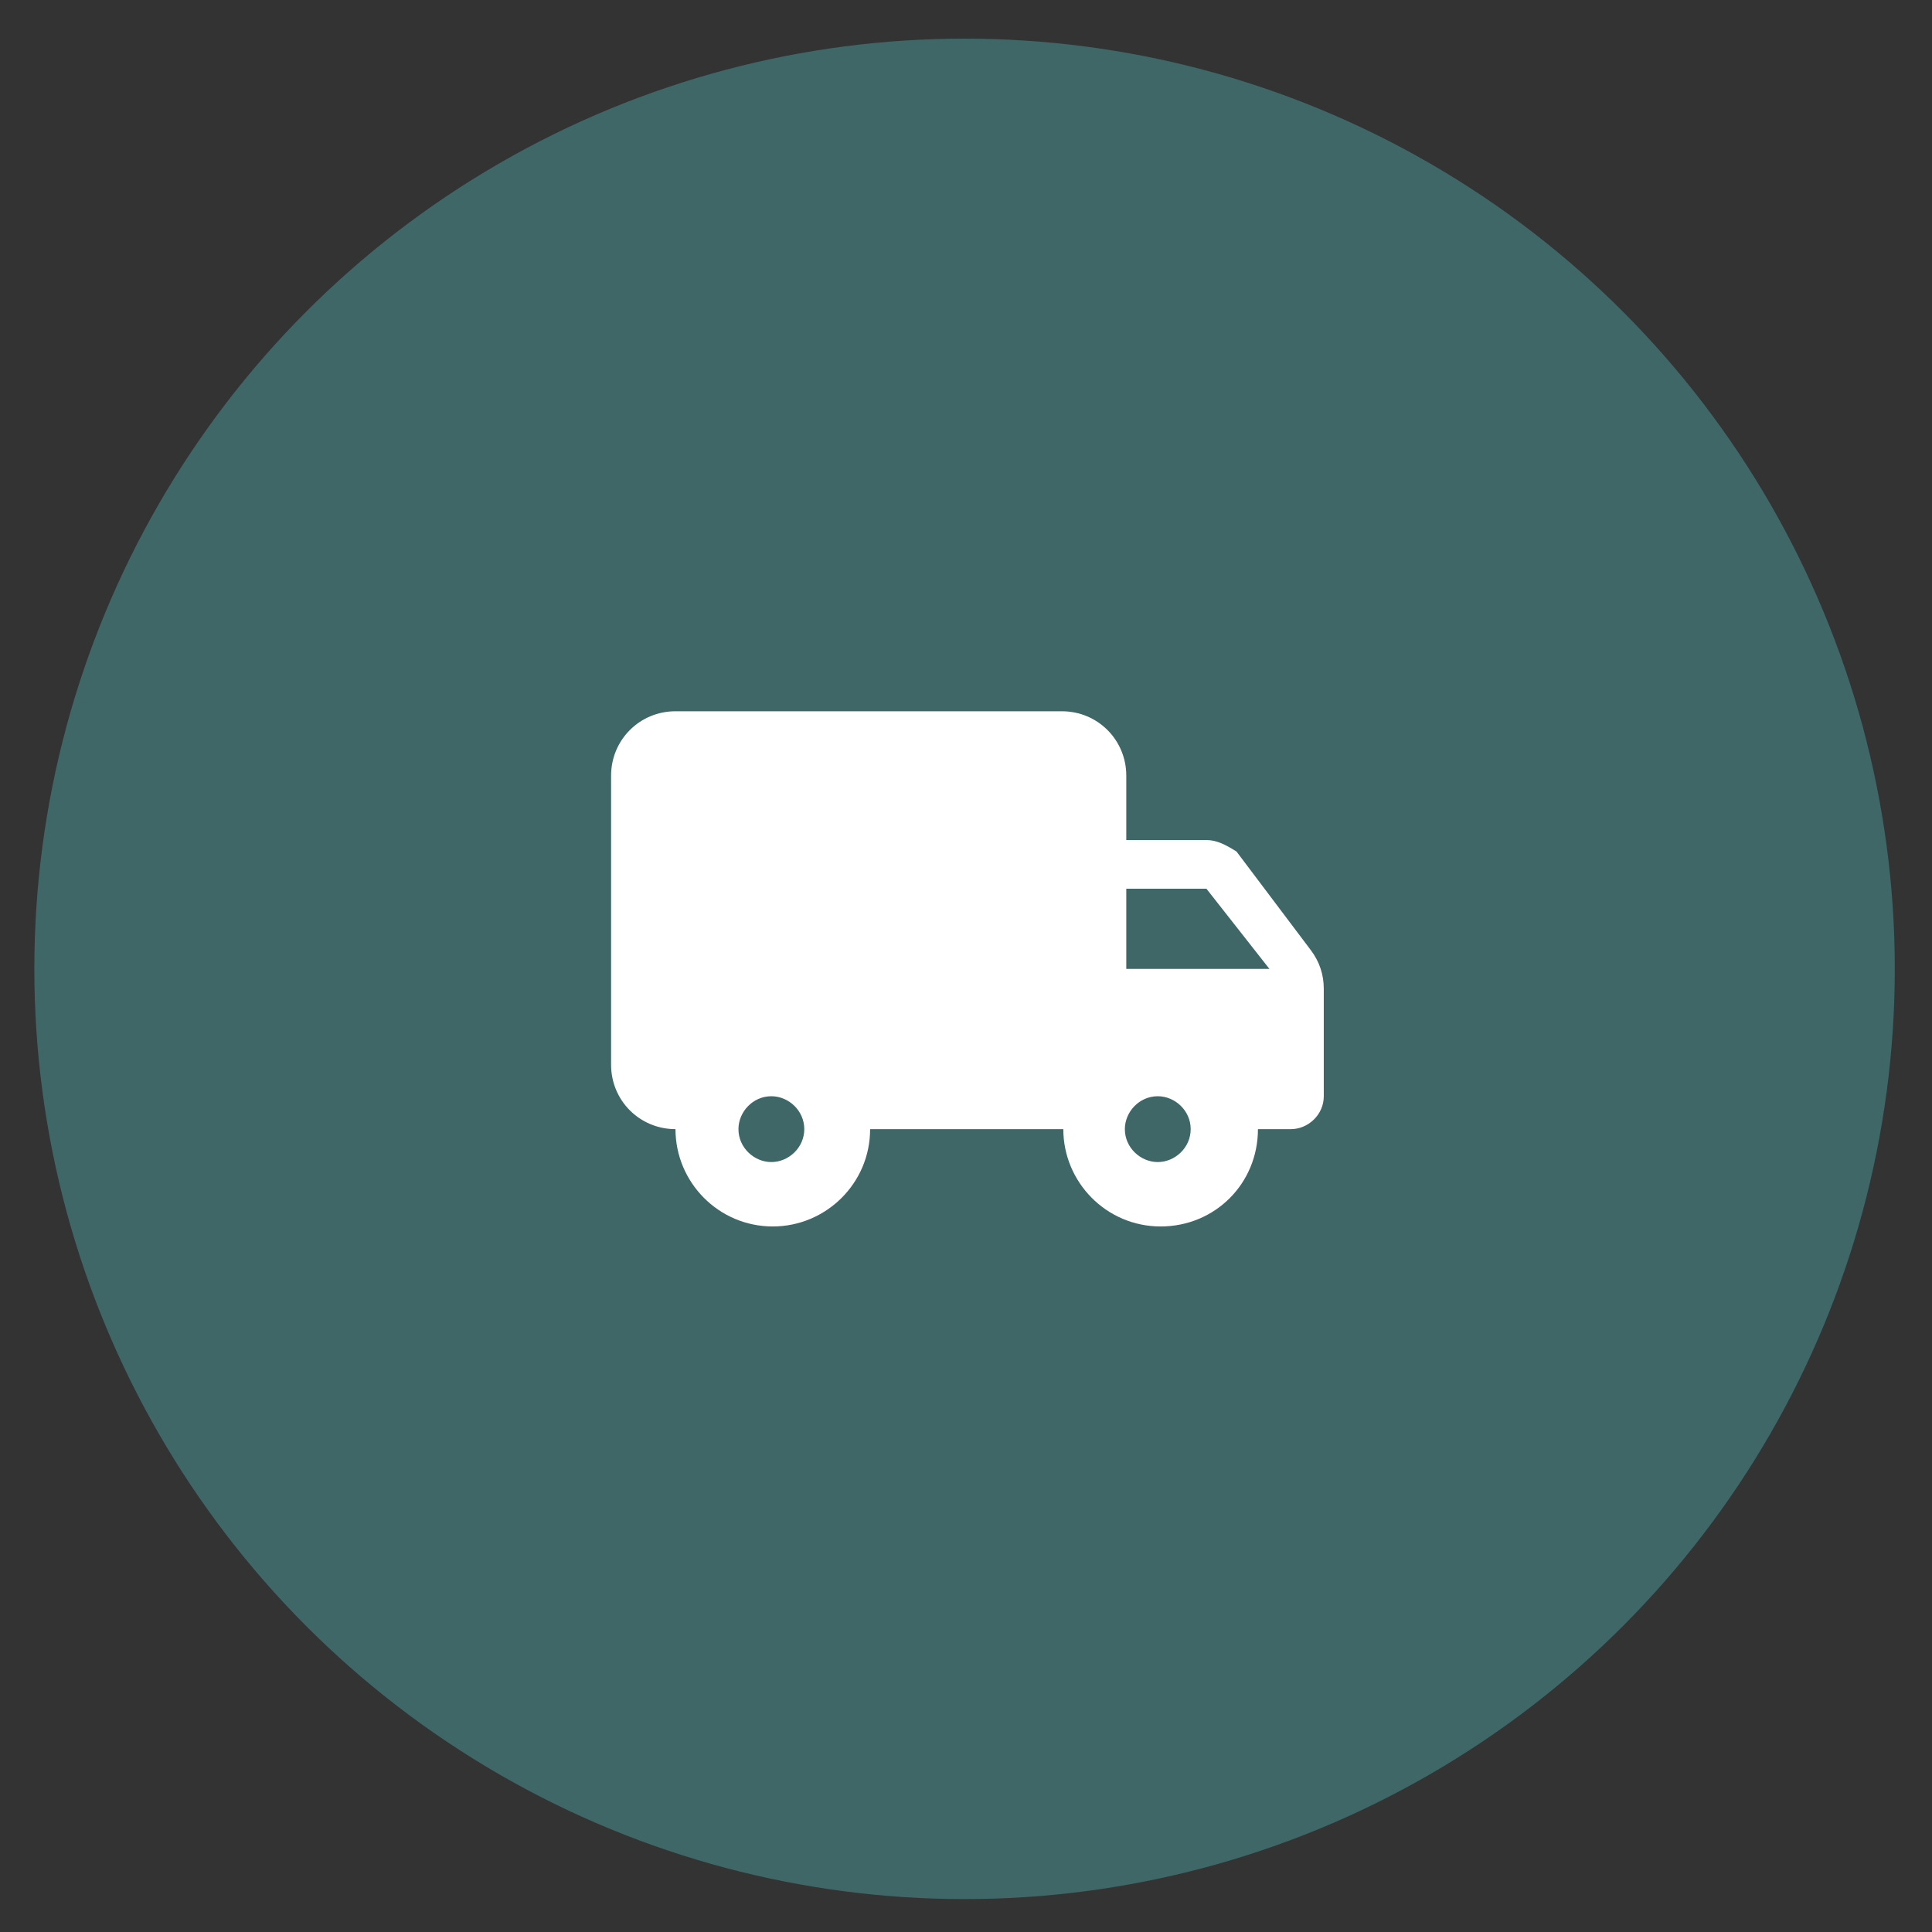<?xml version="1.0" encoding="UTF-8"?> <!-- Generator: Adobe Illustrator 24.0.1, SVG Export Plug-In . SVG Version: 6.00 Build 0) --> <svg xmlns="http://www.w3.org/2000/svg" xmlns:xlink="http://www.w3.org/1999/xlink" id="Слой_1" x="0px" y="0px" viewBox="0 0 135 135" style="enable-background:new 0 0 135 135;" xml:space="preserve"><rect x="0" y="0" width="135" height="135" fill="#333333" stroke="none"/> <style type="text/css"> .st0{fill:#406767;} .st1{display:none;} .st2{fill:#003232;} .st3{display:inline;fill:#406767;} .st4{display:inline;fill-rule:evenodd;clip-rule:evenodd;fill:#FFFFFF;} .st5{display:none;fill:#E44F47;} .st6{display:none;fill:#FEBE45;} .st7{display:none;fill-rule:evenodd;clip-rule:evenodd;fill:#FFFFFF;} .st8{fill-rule:evenodd;clip-rule:evenodd;fill:#FFFFFF;} .st9{display:inline;fill:#BEBCEB;} </style> <circle class="st0" cx="67.4" cy="67.7" r="65"></circle> <g class="st1"> <circle class="st2" cx="67.4" cy="67.7" r="65"></circle> <circle class="st3" cx="67.4" cy="67.7" r="65"></circle> <path class="st4" d="M74.6,77.8c-6.8,5.4-16.7,5-22.9-1.3c-6.7-6.7-6.7-17.6,0-24.4s17.6-6.7,24.4,0c6.3,6.3,6.7,16.2,1.3,22.9 l13.2,13.2c0.7,0.7,0.7,2,0,2.7s-2,0.7-2.7,0L74.6,77.8z M54.4,73.8c-5.2-5.2-5.2-13.7,0-18.9s13.7-5.2,18.9,0 c5.2,5.2,5.2,13.7,0,18.9c0,0,0,0,0,0c0,0,0,0,0,0C68.1,79.1,59.6,79.1,54.4,73.8z"></path> </g> <circle class="st5" cx="67.5" cy="67.5" r="65"></circle> <g> <circle class="st6" cx="67.4" cy="67.7" r="65"></circle> <path class="st7" d="M88.5,56.4h-7v-5.6c0-3.1-2.5-5.6-5.6-5.6H42.1c-3.1,0-5.6,2.5-5.6,5.6v25.3c0,3.1,2.5,5.6,5.6,5.6 c0,4.7,3.8,8.4,8.4,8.4s8.4-3.8,8.4-8.4h16.9c0,4.7,3.8,8.4,8.4,8.4c4.7,0,8.4-3.8,8.4-8.4h2.8c1.5,0,2.8-1.3,2.8-2.8v-9.4 c0-1.2-0.4-2.4-1.1-3.4l-6.5-8.6C90.2,56.8,89.4,56.4,88.5,56.4z M50.5,84.6c-1.5,0-2.8-1.3-2.8-2.8s1.3-2.8,2.8-2.8 s2.8,1.3,2.8,2.8S52.1,84.6,50.5,84.6z M88.5,60.6l5.5,7H81.5v-7H88.5z M84.3,84.6c-1.5,0-2.8-1.3-2.8-2.8s1.3-2.8,2.8-2.8 s2.8,1.3,2.8,2.8S85.8,84.6,84.3,84.6z"></path> <path class="st8" d="M84.3,58.7h-5.6v-4.5c0-2.5-2-4.5-4.5-4.5h-27c-2.5,0-4.5,2-4.5,4.5v20.2c0,2.5,2,4.5,4.5,4.5 c0,3.7,3,6.8,6.8,6.8c3.7,0,6.8-3,6.8-6.8h13.5c0,3.7,3,6.8,6.8,6.8s6.8-3,6.8-6.8h2.3c1.2,0,2.3-1,2.3-2.3v-7.5 c0-1-0.3-1.9-0.9-2.7l-5.2-6.9C85.6,59,85,58.7,84.3,58.7z M53.9,81.2c-1.2,0-2.3-1-2.3-2.3c0-1.2,1-2.3,2.3-2.3 c1.2,0,2.3,1,2.3,2.3C56.2,80.2,55.1,81.2,53.9,81.2z M84.3,62.1l4.4,5.6h-10v-5.6H84.3z M80.9,81.2c-1.2,0-2.3-1-2.3-2.3 c0-1.2,1-2.3,2.3-2.3c1.2,0,2.3,1,2.3,2.3C83.2,80.2,82.1,81.2,80.9,81.2z"></path> </g> <g class="st1"> <circle class="st9" cx="67.5" cy="67.5" r="65"></circle> <path class="st4" d="M75.7,45.2H53.4c-2.5,0-4.5,2-4.5,4.5v40.1c0,2.5,2,4.5,4.5,4.5h22.3c2.5,0,4.5-2,4.5-4.5V49.6 C80.1,47.2,78.1,45.2,75.7,45.2z M75.7,87.5H53.4V51.9h22.3V87.5z M90.4,61.3c-0.6-0.7-1.6-0.8-2.3-0.1l-0.1,0.1 c-0.6,0.6-0.6,1.4-0.1,2.1c2.8,3.7,2.8,8.6,0,12.4c-0.5,0.6-0.4,1.5,0.1,2.1l0.1,0.1c0.6,0.6,1.7,0.6,2.3-0.1 C94.4,73.1,94.4,66.3,90.4,61.3z M83.3,66.1l-0.1,0.1c-0.4,0.4-0.6,1.1-0.3,1.7c0.5,1.1,0.5,2.3,0,3.4c-0.2,0.6-0.1,1.2,0.3,1.7 l0.2,0.2c0.7,0.7,1.9,0.6,2.4-0.3c1.1-2,1.1-4.3,0-6.4C85.3,65.5,84,65.3,83.3,66.1z"></path> </g> </svg> 